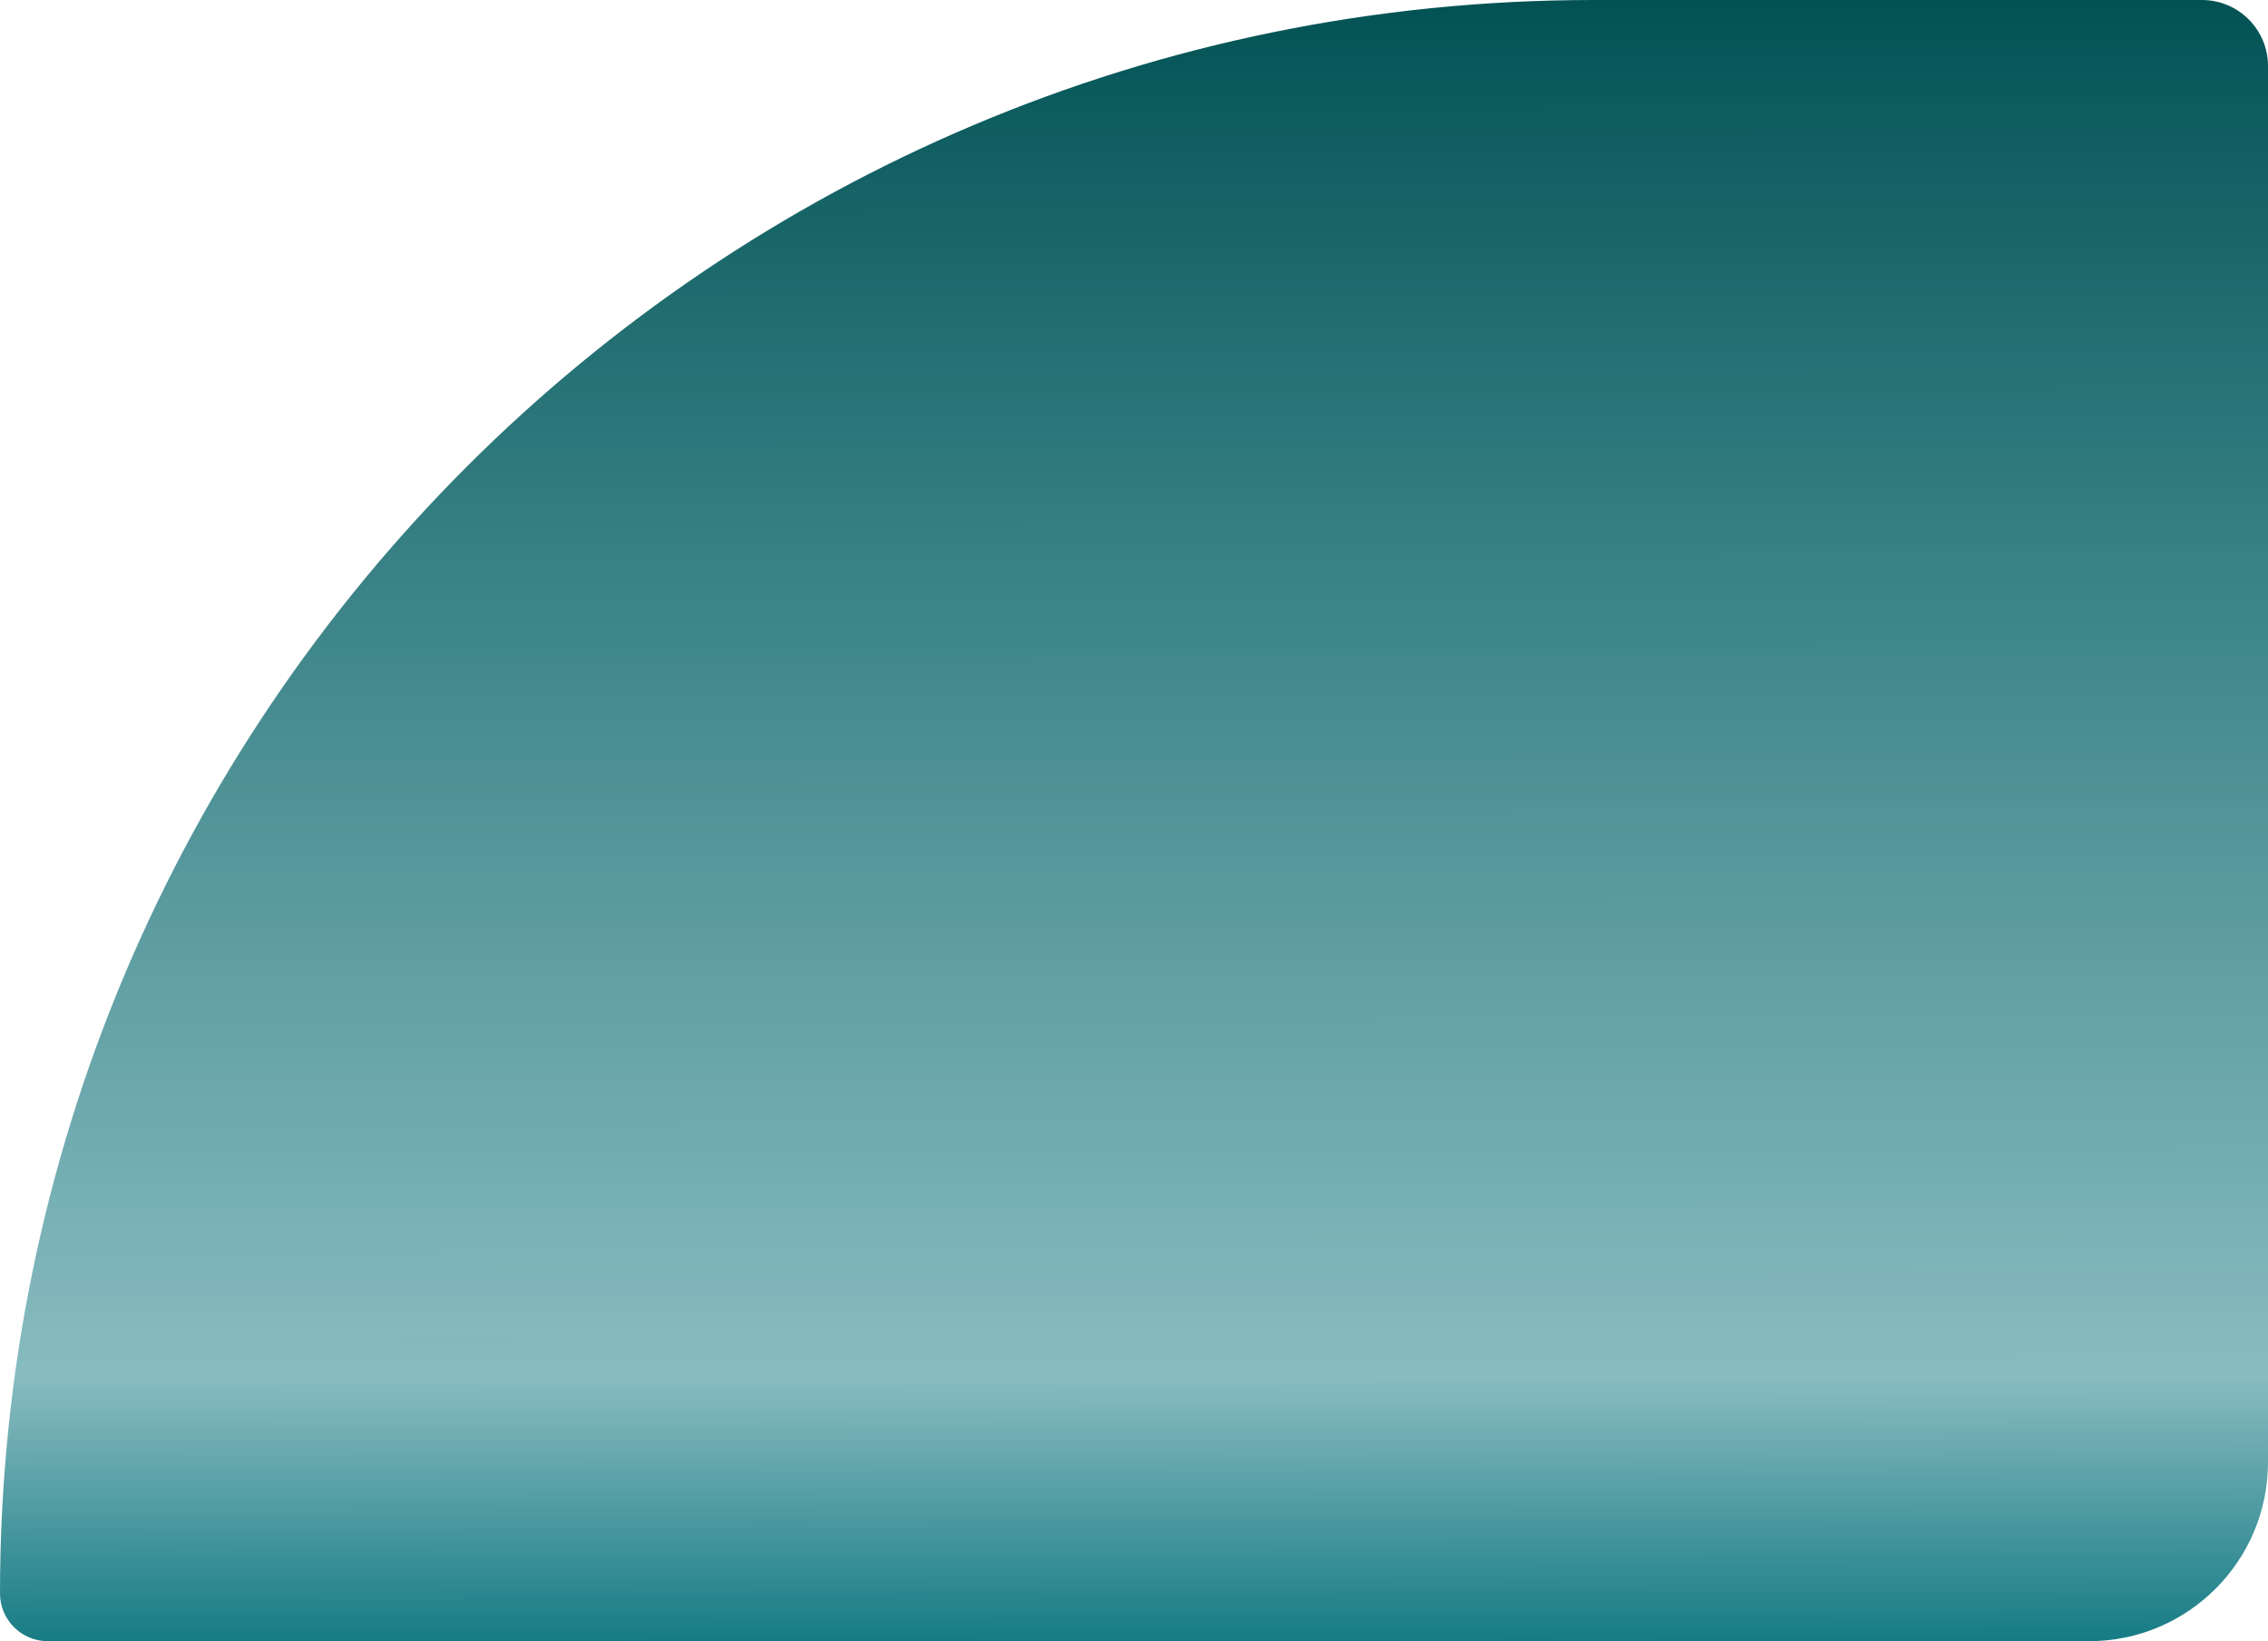 <svg width="380" height="275" viewBox="0 0 380 275" fill="none" xmlns="http://www.w3.org/2000/svg">
<path d="M0 266.99C0 119.536 119.536 0 266.99 0H368.932C375.045 0 380 4.955 380 11.068V245C380 261.569 366.569 275 350 275H8.01C3.586 275 0 271.414 0 266.99Z" fill="url(#paint0_linear_9983_140605)"/>
<defs>
<linearGradient id="paint0_linear_9983_140605" x1="190" y1="0" x2="190.253" y2="283.434" gradientUnits="userSpaceOnUse">
<stop stop-color="#025254"/>
<stop offset="0.814" stop-color="#016F79" stop-opacity="0.47"/>
<stop offset="1" stop-color="#016F79"/>
</linearGradient>
</defs>
</svg>
